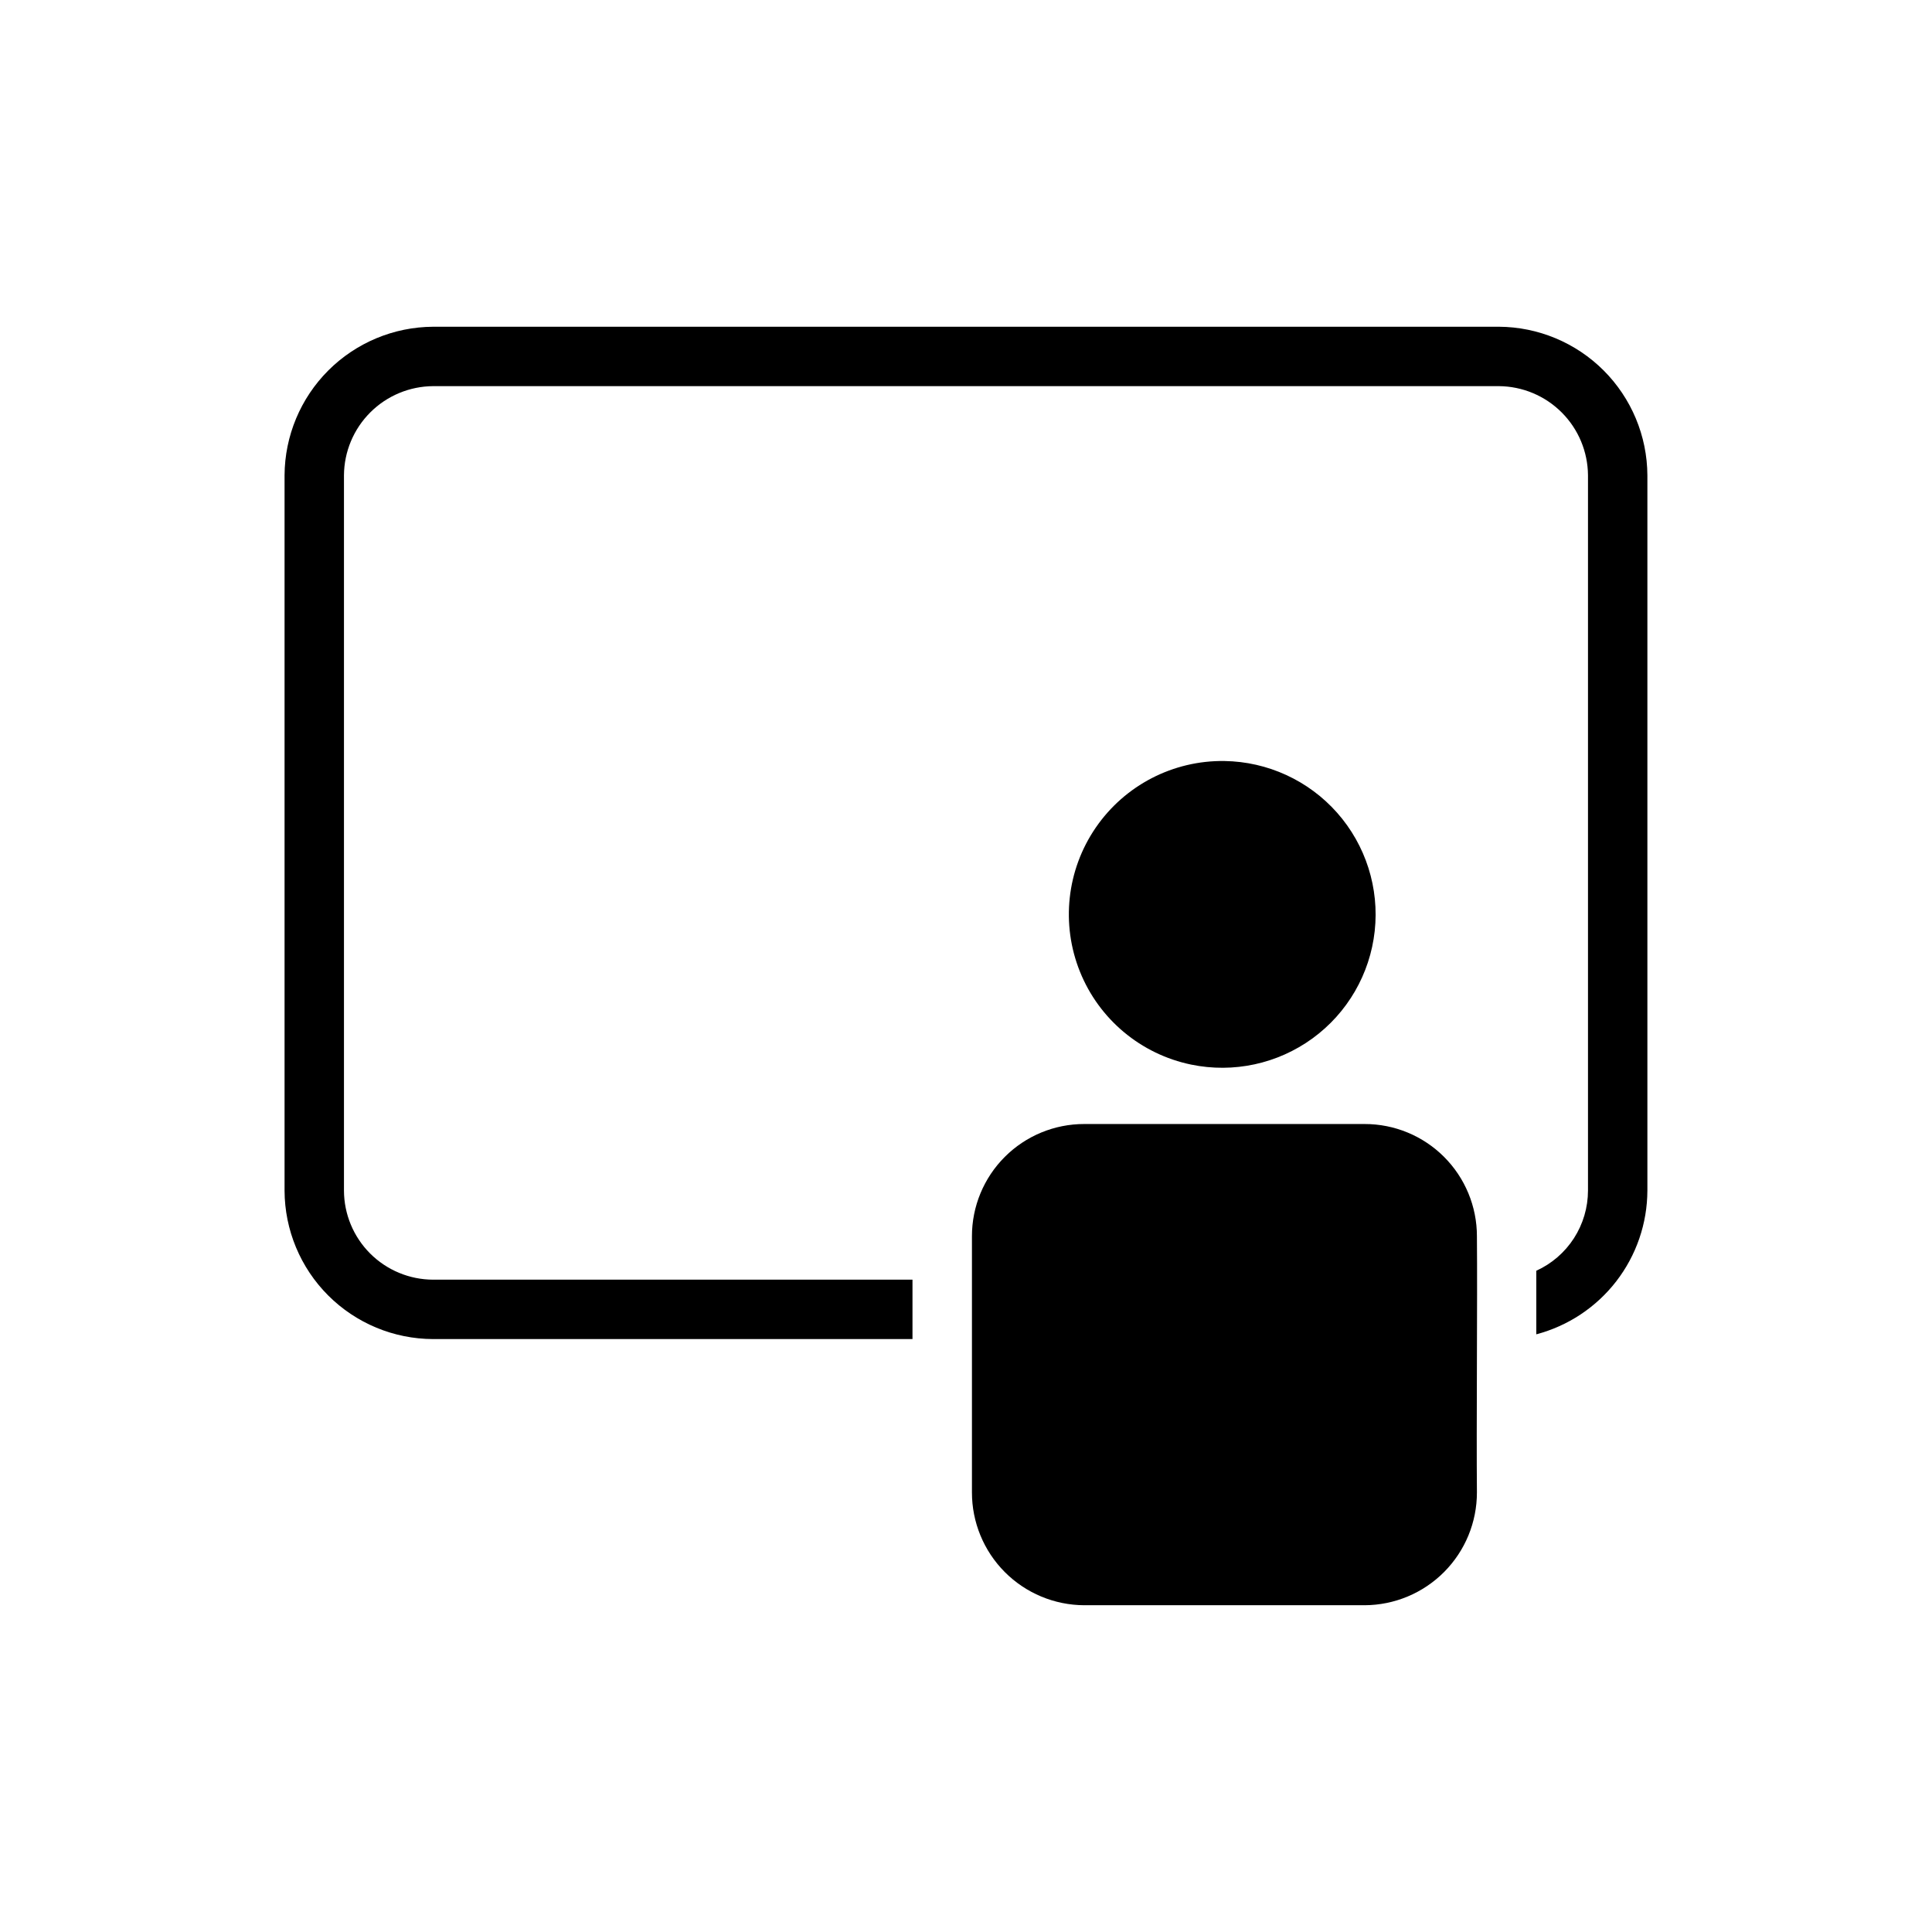 <?xml version="1.0" encoding="UTF-8"?>
<!-- Uploaded to: SVG Repo, www.svgrepo.com, Generator: SVG Repo Mixer Tools -->
<svg fill="#000000" width="800px" height="800px" version="1.1" viewBox="144 144 512 512" xmlns="http://www.w3.org/2000/svg">
 <g>
  <path d="m535.4 471.63c0.004-7.894-3.129-15.465-8.711-21.047-5.582-5.582-13.152-8.715-21.047-8.707h-74.312c-7.894-0.008-15.465 3.125-21.047 8.707-5.582 5.582-8.715 13.152-8.707 21.047v67.859c-0.012 7.91 3.113 15.5 8.691 21.109 5.578 5.606 13.152 8.773 21.062 8.805h74.312c7.91-0.031 15.484-3.199 21.062-8.805 5.582-5.609 8.707-13.199 8.695-21.109-0.16-17.32 0.156-50.855 0-67.859z"/>
  <path d="m459.67 426.13c11.215 2.32 22.883-0.199 32.145-6.934 9.258-6.734 15.25-17.062 16.496-28.445 1.246-11.383-2.363-22.762-9.945-31.344-7.582-8.578-18.43-13.562-29.879-13.73-13.605-0.195-26.41 6.434-34.105 17.656-7.695 11.223-9.266 25.551-4.184 38.176 5.082 12.625 16.148 21.867 29.473 24.621z"/>
  <path d="m541.22 230.59h-282.45c-10.422 0.055-20.398 4.223-27.77 11.59-7.367 7.371-11.531 17.348-11.59 27.77v189.56c0.031 10.43 4.188 20.422 11.562 27.797s17.367 11.531 27.797 11.562h127.05v-15.742h-127.05c-6.258-0.02-12.254-2.516-16.68-6.938-4.422-4.426-6.918-10.422-6.934-16.68v-189.56c0.043-6.25 2.547-12.23 6.965-16.648 4.418-4.422 10.398-6.922 16.648-6.969h282.45c6.25 0.047 12.23 2.547 16.648 6.969 4.422 4.418 6.922 10.398 6.969 16.648v189.56c-0.004 4.484-1.297 8.871-3.727 12.641-2.43 3.766-5.891 6.758-9.973 8.613v16.848c8.418-2.223 15.867-7.164 21.191-14.051 5.324-6.891 8.223-15.344 8.25-24.051v-189.56c-0.055-10.422-4.223-20.398-11.59-27.77-7.371-7.367-17.348-11.535-27.77-11.59z"/>
 </g>
</svg>